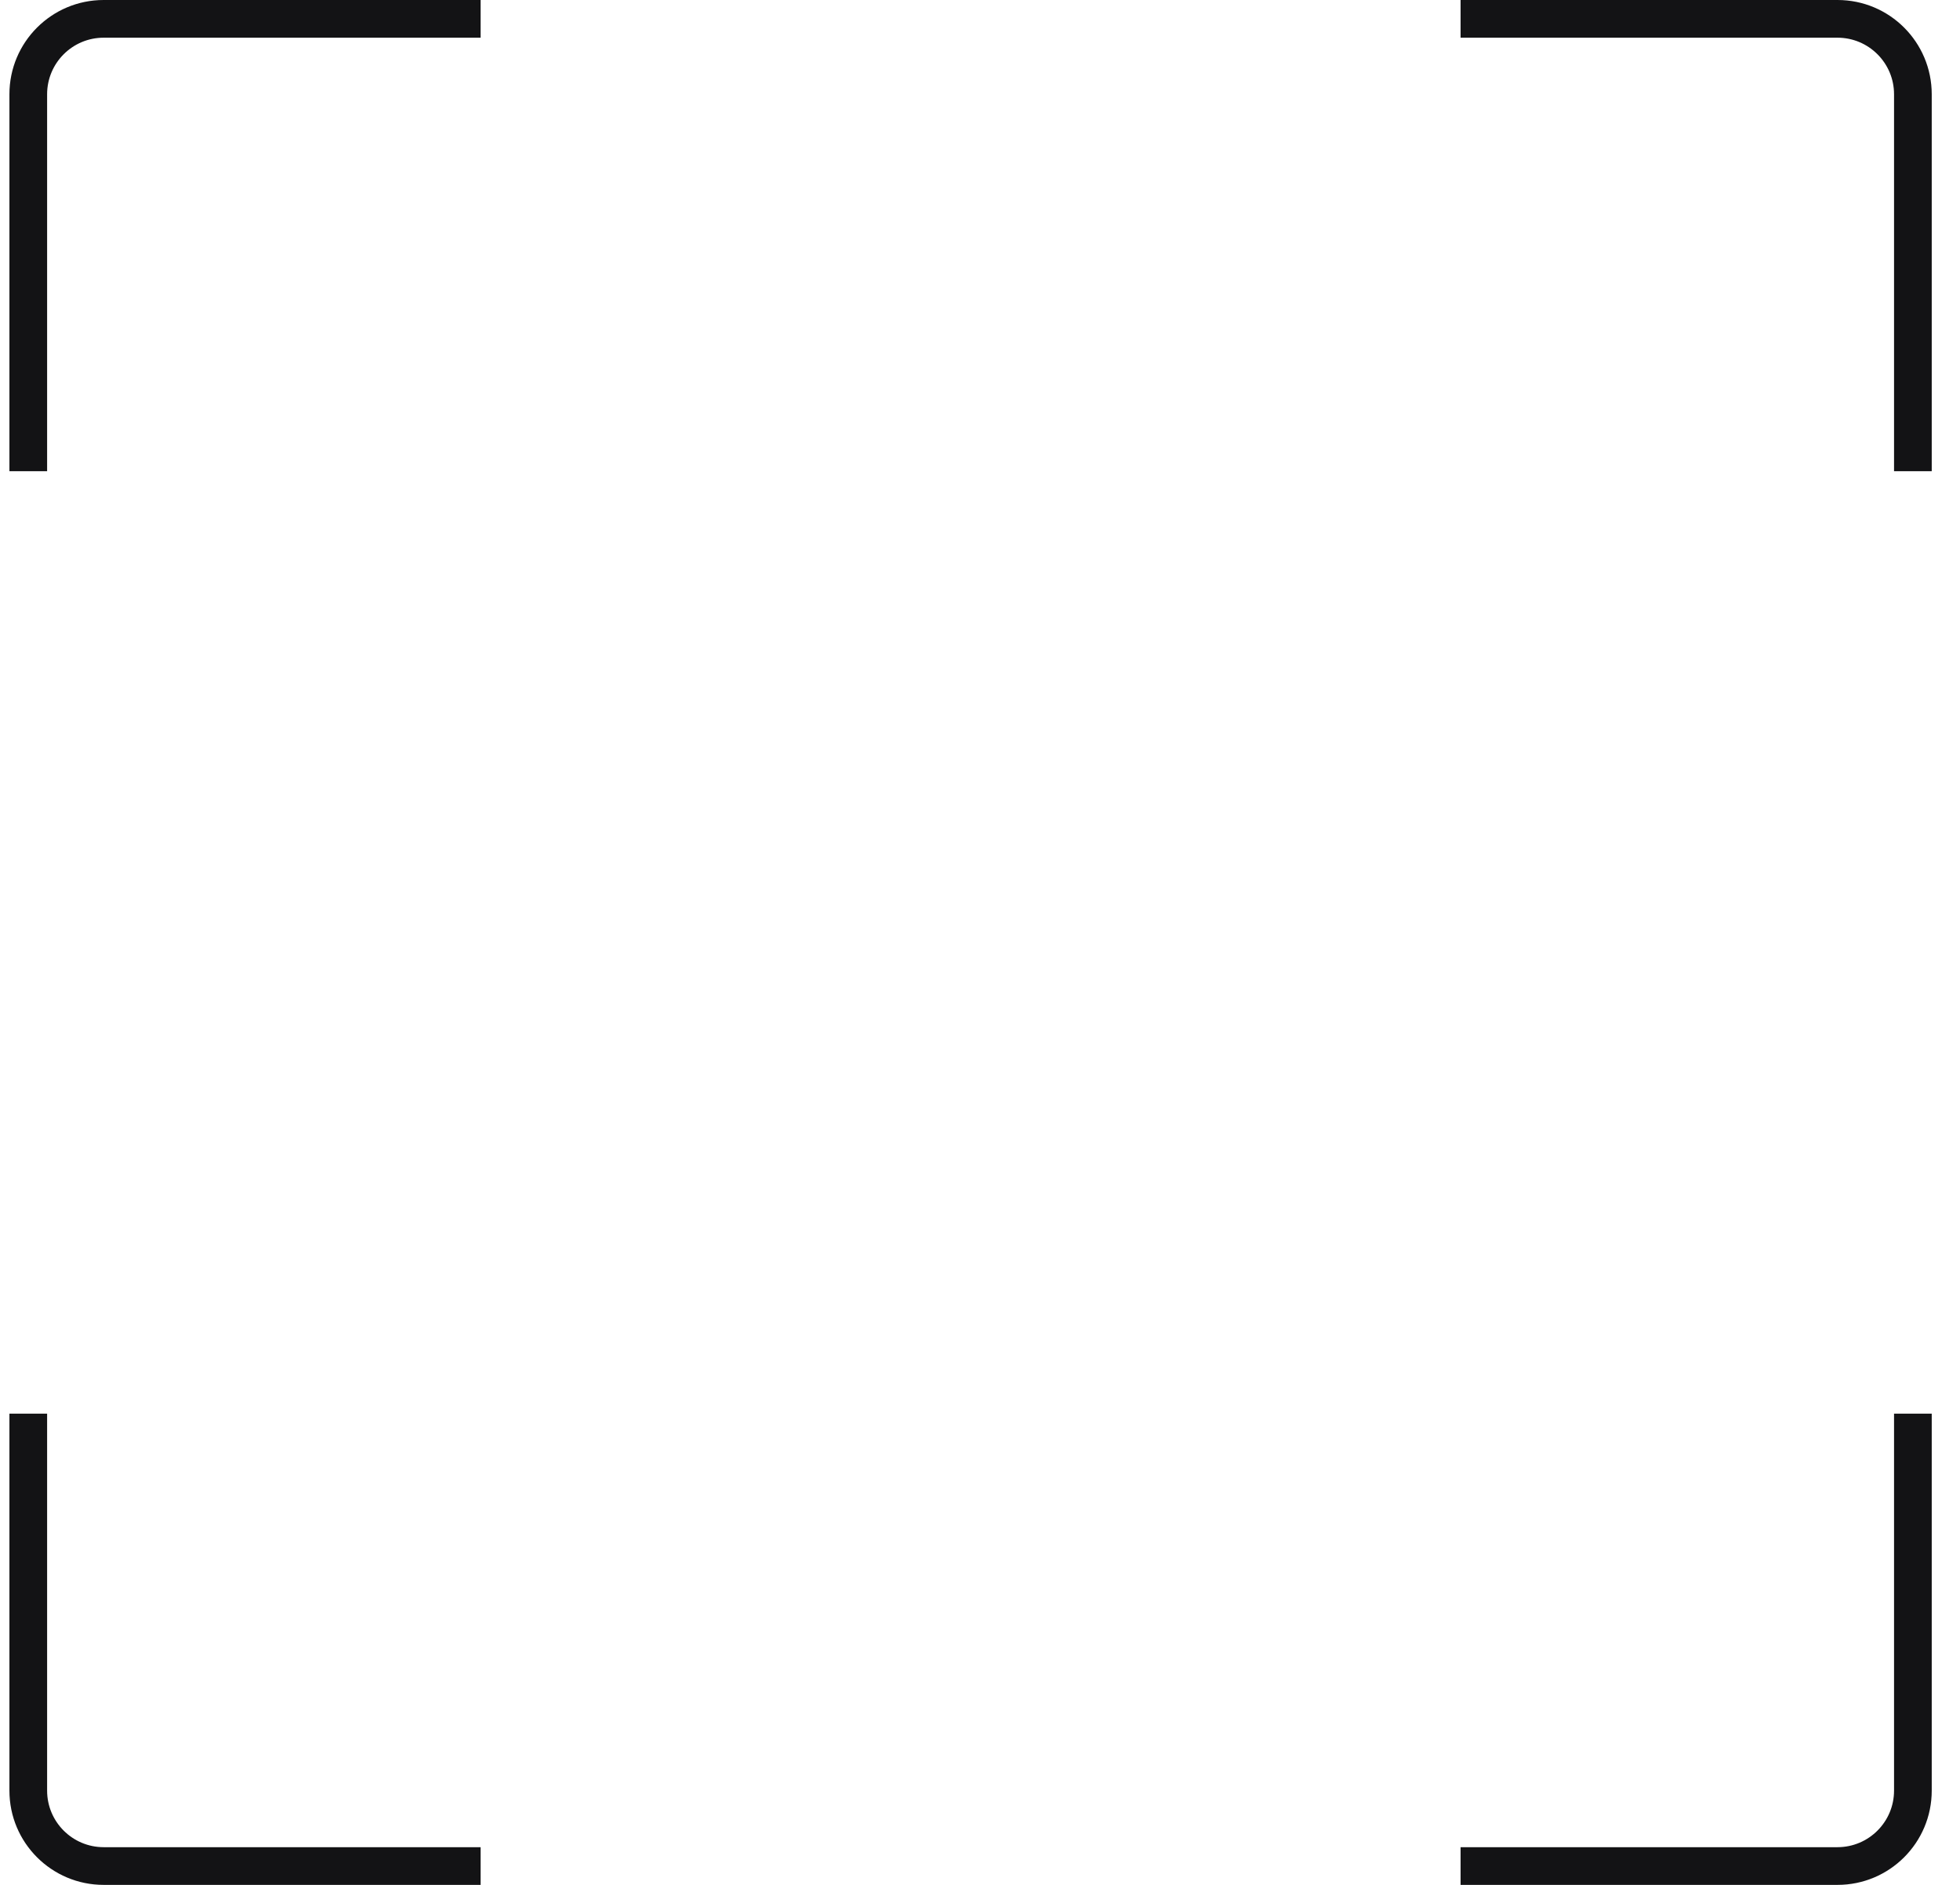 <?xml version="1.0" encoding="UTF-8"?> <svg xmlns="http://www.w3.org/2000/svg" width="52" height="50" viewBox="0 0 52 50" fill="none"><path fill-rule="evenodd" clip-rule="evenodd" d="M1.25 2.5C1.25 1.672 1.922 1 2.75 1H12.75V0H2.75C1.369 0 0.25 1.119 0.25 2.5V12.5H1.25V2.5ZM1.25 47.5C1.25 48.328 1.922 49 2.75 49H12.75V50H2.75C1.369 50 0.25 48.881 0.25 47.5V37.5H1.25V47.5ZM50.25 2.5C50.25 1.672 49.578 1 48.75 1L38.75 1V0H48.75C50.131 0 51.25 1.119 51.25 2.5V12.5H50.25V2.5ZM48.75 49C49.578 49 50.25 48.328 50.25 47.5V37.5H51.25V47.5C51.25 48.881 50.131 50 48.75 50H38.75V49H48.75Z" fill="#131315"></path></svg> 
